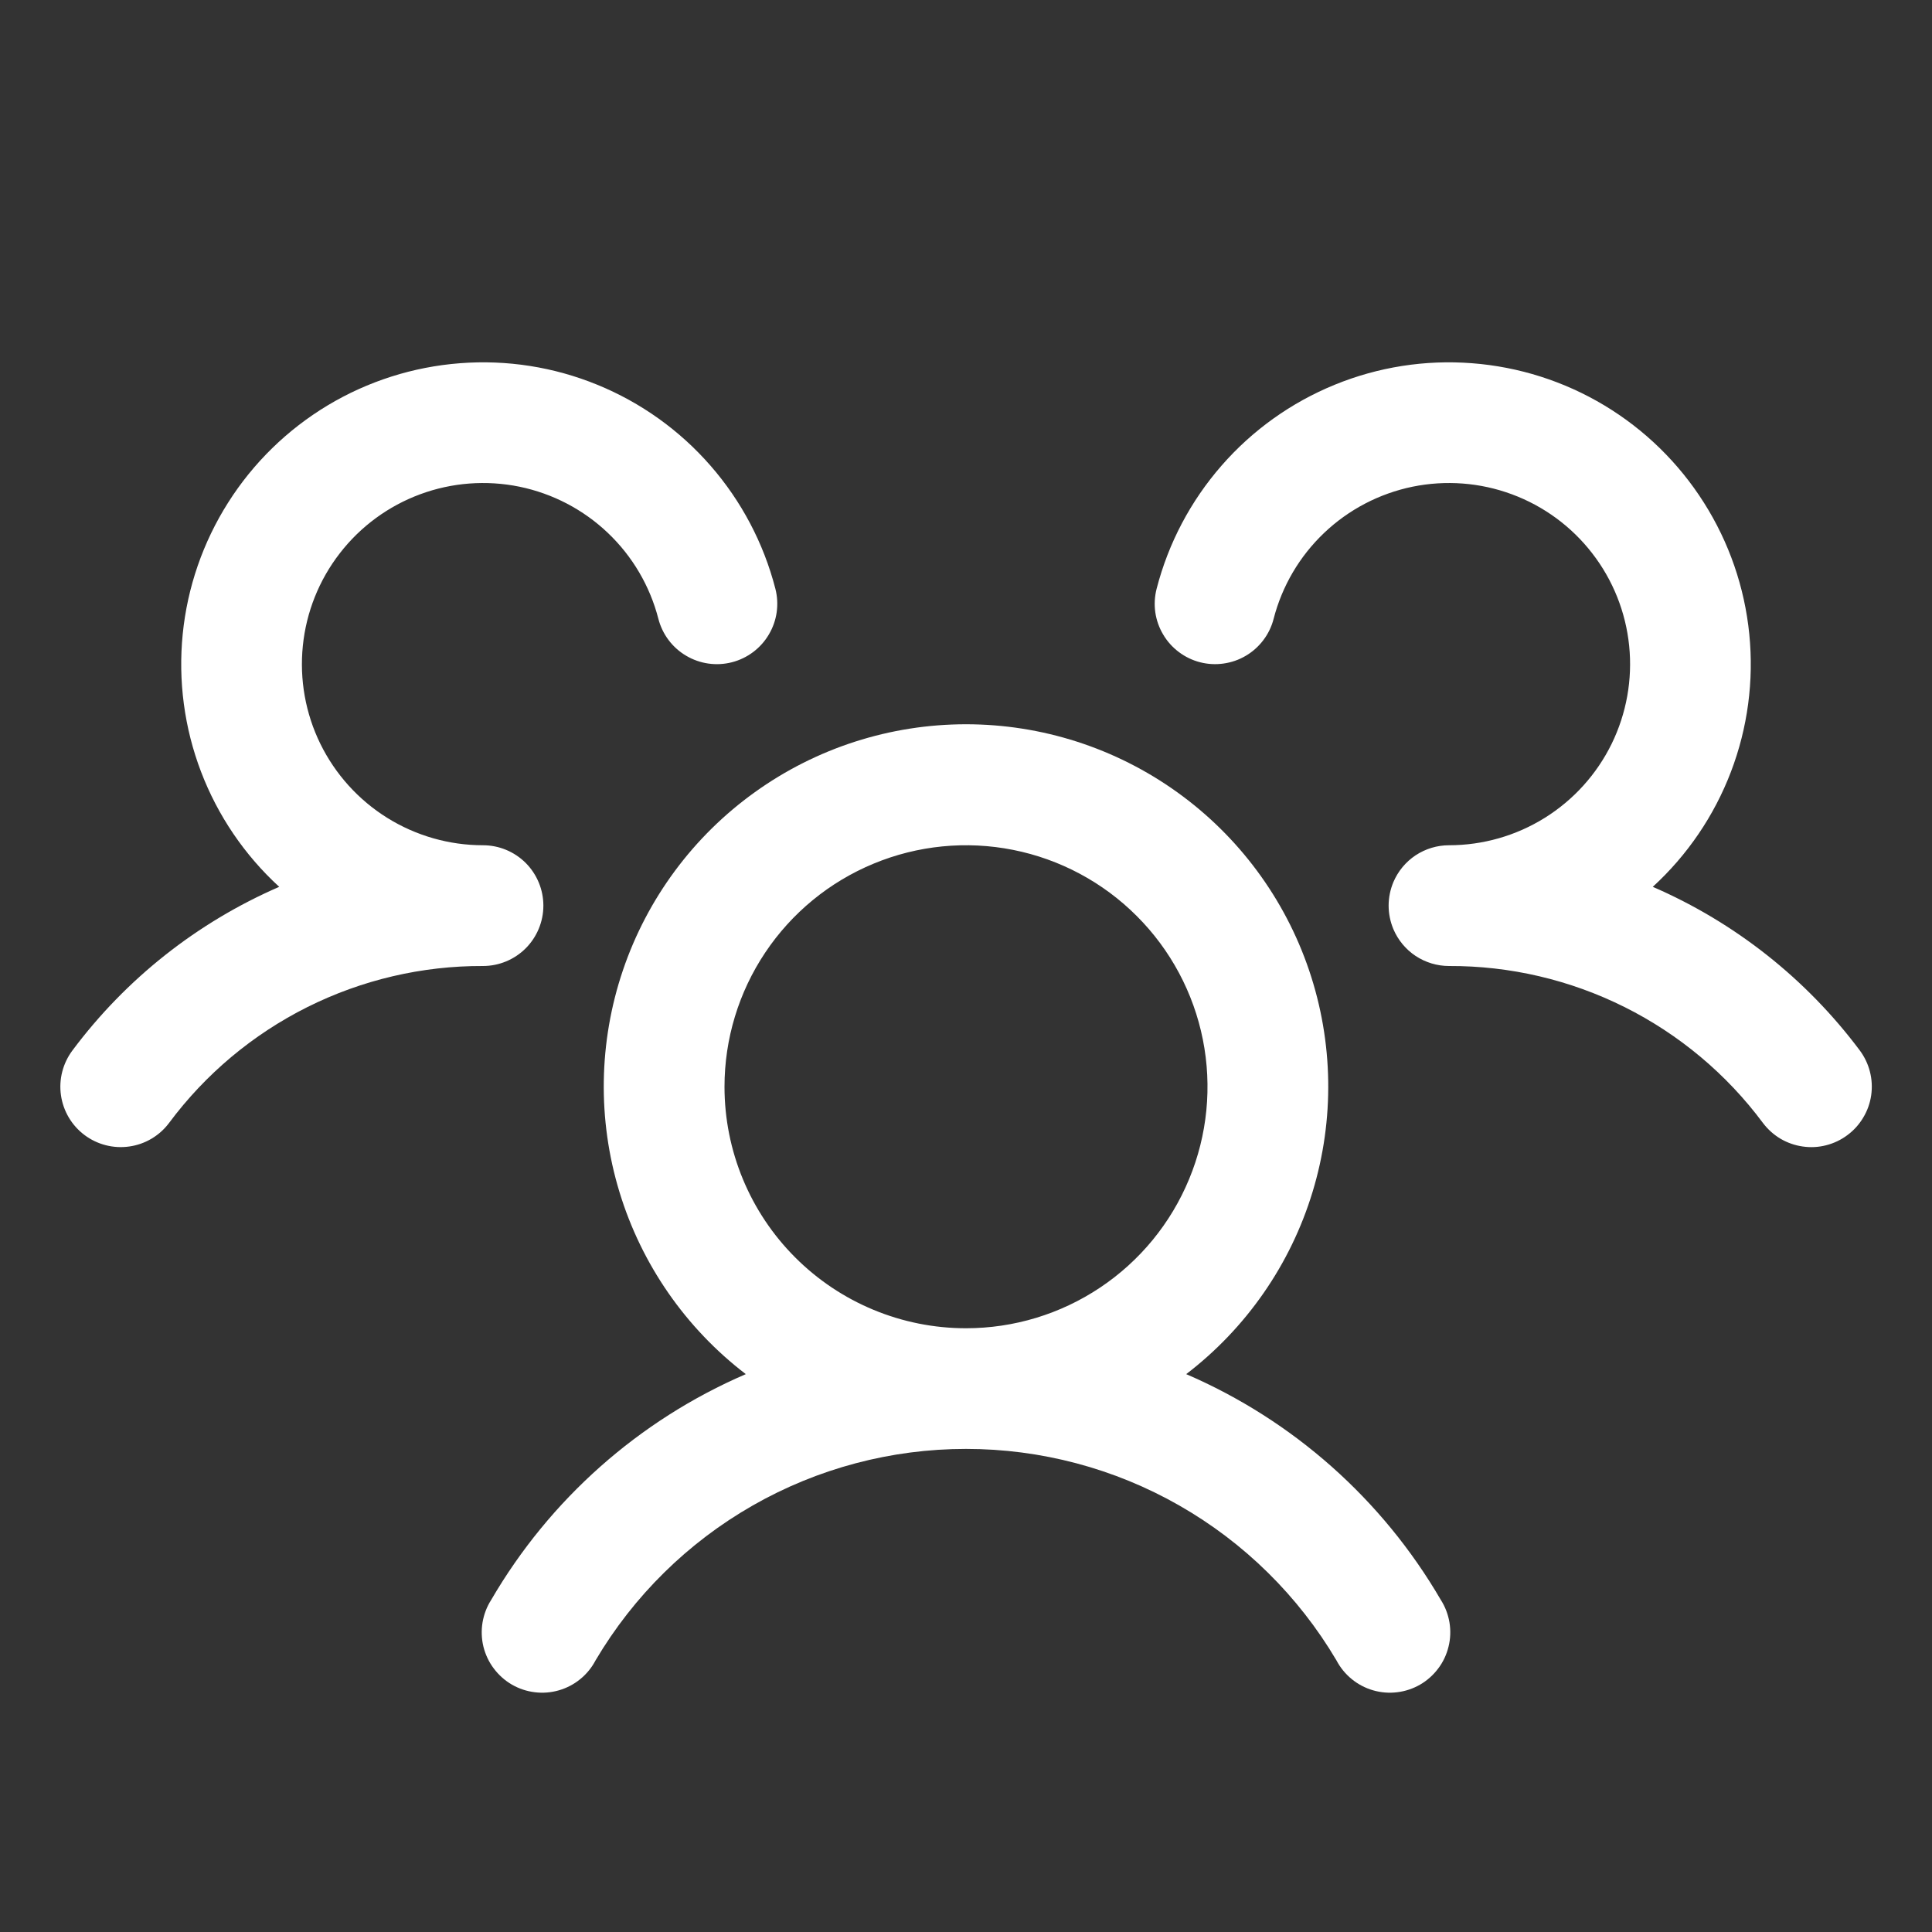 <svg xmlns="http://www.w3.org/2000/svg" width="40" height="40" viewBox="0 0 40 40" fill="none"><rect x="0" y="0" width="40" height="40" fill="#333333" stroke="none"/><path d="M38.25 23.5C38.119 23.599 37.969 23.67 37.81 23.711C37.651 23.752 37.486 23.761 37.323 23.737C37.161 23.714 37.004 23.659 36.863 23.576C36.722 23.492 36.599 23.381 36.5 23.25C35.747 22.237 34.766 21.416 33.637 20.851C32.508 20.287 31.262 19.995 30 20C29.754 20 29.514 19.927 29.309 19.792C29.104 19.656 28.944 19.462 28.848 19.236C28.784 19.082 28.75 18.917 28.75 18.75C28.75 18.583 28.784 18.418 28.848 18.264C28.944 18.038 29.104 17.844 29.309 17.708C29.514 17.573 29.754 17.5 30 17.5C30.701 17.5 31.389 17.303 31.984 16.932C32.579 16.561 33.058 16.03 33.367 15.401C33.675 14.771 33.801 14.067 33.73 13.37C33.659 12.672 33.394 12.008 32.964 11.454C32.535 10.899 31.958 10.476 31.3 10.233C30.643 9.99 29.93 9.936 29.243 10.077C28.556 10.219 27.922 10.55 27.414 11.034C26.906 11.517 26.544 12.133 26.369 12.812C26.328 12.972 26.256 13.121 26.157 13.252C26.058 13.383 25.935 13.494 25.793 13.577C25.652 13.661 25.495 13.715 25.332 13.738C25.17 13.761 25.004 13.752 24.845 13.711C24.686 13.67 24.537 13.598 24.406 13.499C24.274 13.4 24.164 13.277 24.081 13.135C23.997 12.994 23.942 12.837 23.919 12.675C23.896 12.512 23.906 12.347 23.947 12.188C24.19 11.246 24.65 10.374 25.29 9.641C25.929 8.908 26.731 8.335 27.631 7.967C28.532 7.598 29.505 7.445 30.475 7.52C31.445 7.594 32.384 7.893 33.218 8.394C34.051 8.895 34.757 9.584 35.277 10.406C35.798 11.227 36.12 12.159 36.217 13.127C36.314 14.094 36.184 15.072 35.837 15.98C35.49 16.889 34.936 17.704 34.219 18.361C35.918 19.097 37.396 20.265 38.505 21.748C38.603 21.88 38.675 22.03 38.715 22.189C38.756 22.349 38.764 22.514 38.741 22.677C38.717 22.84 38.662 22.996 38.577 23.137C38.493 23.279 38.382 23.402 38.25 23.5ZM29.831 33.125C29.922 33.267 29.982 33.426 30.01 33.593C30.037 33.759 30.031 33.929 29.99 34.093C29.95 34.257 29.878 34.411 29.776 34.545C29.675 34.68 29.548 34.793 29.402 34.878C29.256 34.962 29.094 35.016 28.927 35.036C28.76 35.057 28.59 35.043 28.428 34.996C28.266 34.949 28.115 34.87 27.985 34.763C27.854 34.656 27.747 34.524 27.669 34.375C26.881 33.042 25.76 31.937 24.415 31.169C23.07 30.401 21.549 29.998 20 29.998C18.451 29.998 16.93 30.401 15.585 31.169C14.24 31.937 13.119 33.042 12.331 34.375C12.253 34.524 12.146 34.656 12.015 34.763C11.885 34.87 11.734 34.949 11.572 34.996C11.41 35.043 11.24 35.057 11.073 35.036C10.905 35.016 10.744 34.962 10.598 34.878C10.452 34.793 10.325 34.68 10.224 34.545C10.122 34.411 10.05 34.257 10.009 34.093C9.969 33.929 9.963 33.759 9.99 33.593C10.018 33.426 10.078 33.267 10.169 33.125C11.381 31.043 13.228 29.404 15.441 28.45C14.196 27.497 13.281 26.178 12.825 24.678C12.368 23.178 12.394 21.573 12.897 20.088C13.4 18.603 14.356 17.313 15.63 16.4C16.904 15.486 18.432 14.995 20 14.995C21.568 14.995 23.096 15.486 24.37 16.4C25.644 17.313 26.6 18.603 27.103 20.088C27.606 21.573 27.632 23.178 27.175 24.678C26.719 26.178 25.804 27.497 24.559 28.45C26.772 29.404 28.619 31.043 29.831 33.125ZM20 27.5C20.989 27.5 21.956 27.207 22.778 26.657C23.6 26.108 24.241 25.327 24.619 24.413C24.998 23.5 25.097 22.494 24.904 21.524C24.711 20.555 24.235 19.664 23.535 18.965C22.836 18.265 21.945 17.789 20.975 17.596C20.006 17.403 19 17.502 18.087 17.881C17.173 18.259 16.392 18.9 15.843 19.722C15.293 20.544 15 21.511 15 22.5C15 23.826 15.527 25.098 16.465 26.035C17.402 26.973 18.674 27.5 20 27.5ZM11.25 18.75C11.25 18.419 11.118 18.101 10.884 17.866C10.649 17.632 10.332 17.5 10 17.5C9.299 17.5 8.611 17.303 8.016 16.932C7.421 16.561 6.942 16.03 6.633 15.401C6.324 14.771 6.199 14.067 6.27 13.37C6.341 12.672 6.606 12.008 7.036 11.454C7.465 10.899 8.042 10.476 8.7 10.233C9.357 9.99 10.07 9.936 10.757 10.077C11.444 10.219 12.078 10.55 12.586 11.034C13.094 11.517 13.456 12.133 13.631 12.812C13.714 13.134 13.921 13.409 14.207 13.577C14.493 13.746 14.834 13.794 15.155 13.711C15.476 13.628 15.751 13.421 15.919 13.135C16.088 12.85 16.136 12.509 16.053 12.188C15.81 11.246 15.35 10.374 14.71 9.641C14.071 8.908 13.269 8.335 12.369 7.967C11.469 7.598 10.495 7.445 9.525 7.52C8.555 7.594 7.616 7.893 6.782 8.394C5.949 8.895 5.243 9.584 4.723 10.406C4.202 11.227 3.88 12.159 3.783 13.127C3.686 14.094 3.816 15.072 4.163 15.98C4.51 16.889 5.064 17.704 5.781 18.361C4.083 19.098 2.607 20.265 1.5 21.748C1.301 22.014 1.215 22.347 1.262 22.675C1.309 23.004 1.484 23.3 1.749 23.499C2.014 23.698 2.348 23.784 2.676 23.737C3.005 23.691 3.301 23.515 3.5 23.25C4.253 22.237 5.234 21.416 6.363 20.851C7.492 20.287 8.738 19.995 10 20C10.332 20 10.649 19.868 10.884 19.634C11.118 19.399 11.25 19.081 11.25 18.75Z" fill="white"></path></svg>